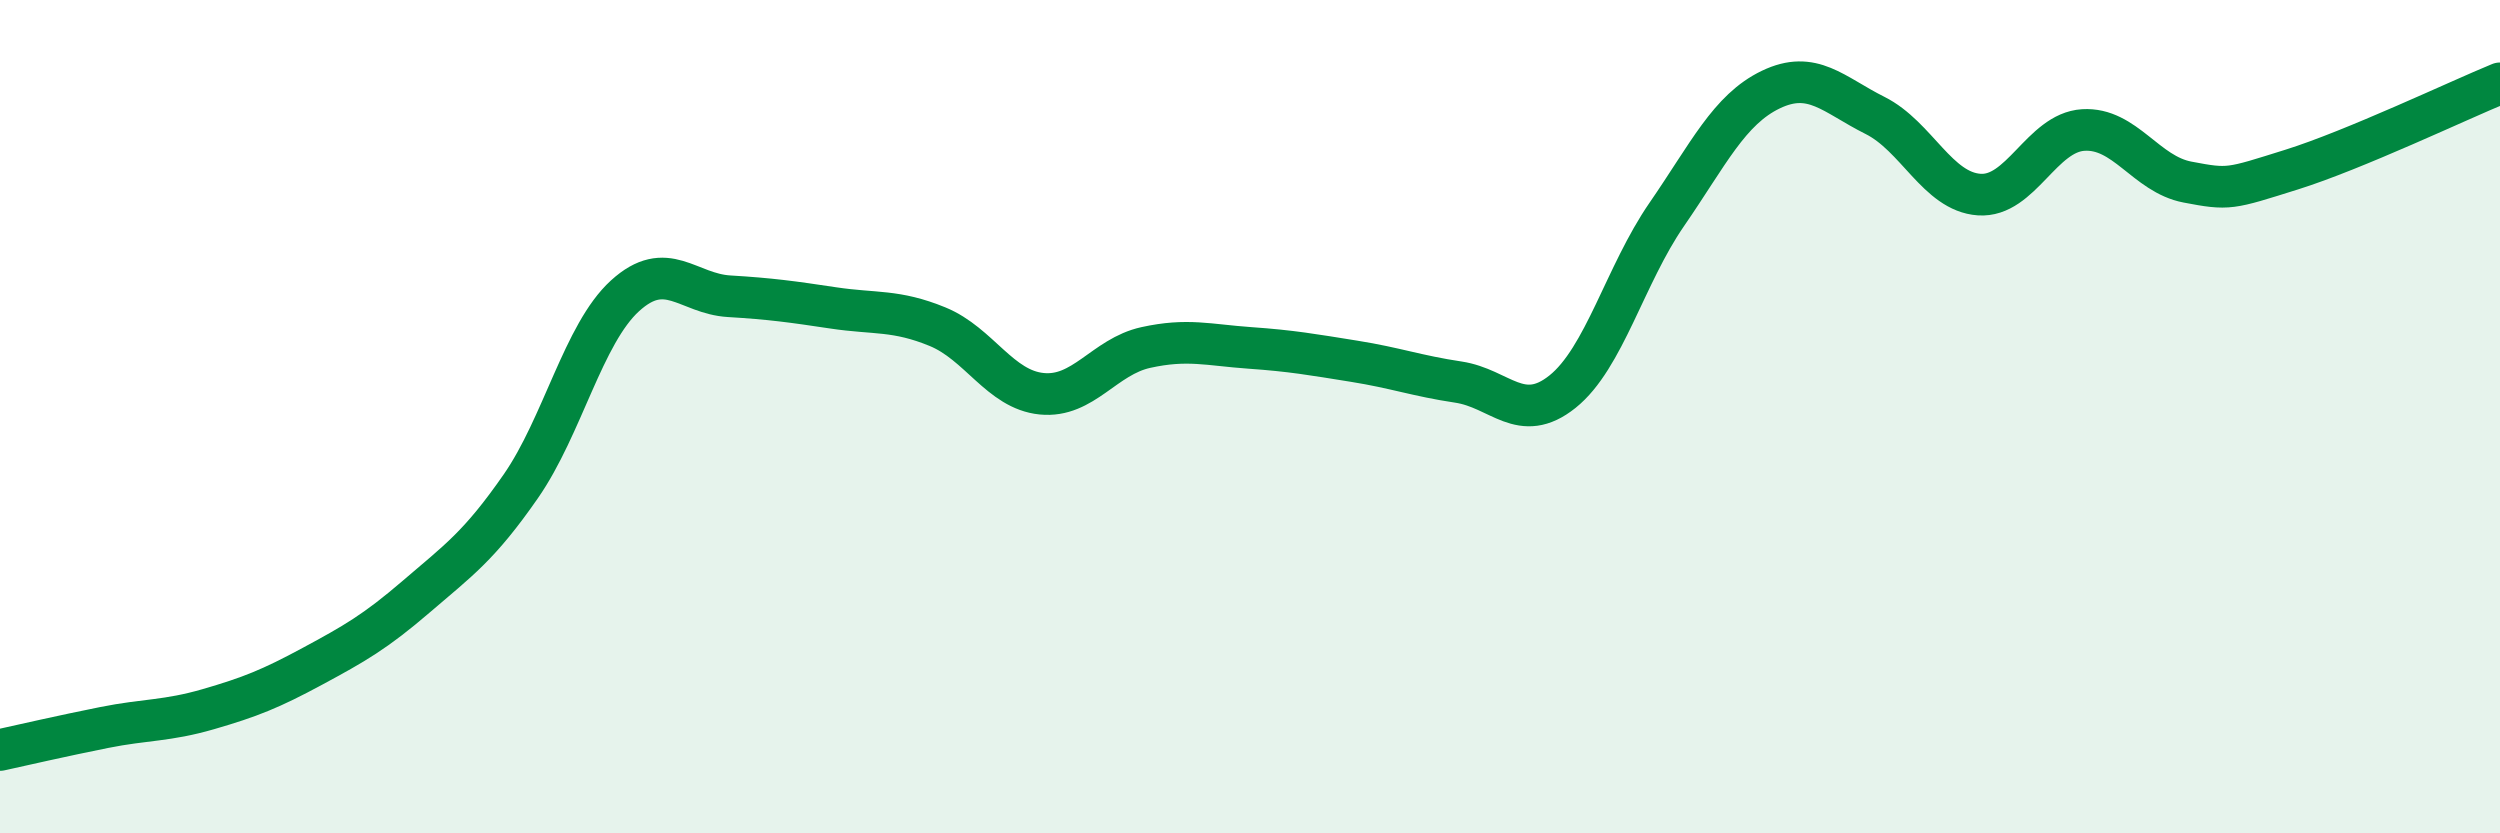 
    <svg width="60" height="20" viewBox="0 0 60 20" xmlns="http://www.w3.org/2000/svg">
      <path
        d="M 0,18 C 0.5,17.89 1.5,17.66 2.5,17.46 C 3.5,17.26 4,17.31 5,17.02 C 6,16.73 6.5,16.53 7.5,15.99 C 8.5,15.45 9,15.17 10,14.31 C 11,13.45 11.5,13.11 12.5,11.67 C 13.5,10.23 14,8.01 15,7.1 C 16,6.19 16.5,7.05 17.5,7.11 C 18.5,7.17 19,7.24 20,7.39 C 21,7.54 21.5,7.43 22.5,7.84 C 23.5,8.25 24,9.35 25,9.45 C 26,9.55 26.5,8.56 27.5,8.34 C 28.5,8.12 29,8.28 30,8.35 C 31,8.42 31.5,8.51 32.5,8.67 C 33.5,8.83 34,9.02 35,9.17 C 36,9.32 36.5,10.2 37.5,9.4 C 38.5,8.6 39,6.6 40,5.15 C 41,3.7 41.5,2.63 42.5,2.15 C 43.5,1.67 44,2.27 45,2.77 C 46,3.27 46.5,4.6 47.5,4.67 C 48.5,4.74 49,3.18 50,3.12 C 51,3.06 51.5,4.18 52.5,4.37 C 53.5,4.56 53.5,4.54 55,4.07 C 56.5,3.6 59,2.41 60,2L60 20L0 20Z"
        fill="#008740"
        opacity="0.1"
        stroke-linecap="round"
        stroke-linejoin="round"
      />
      <path
        d="M 0,18 C 0.5,17.89 1.5,17.66 2.5,17.46 C 3.5,17.26 4,17.31 5,17.02 C 6,16.73 6.5,16.53 7.5,15.99 C 8.5,15.45 9,15.17 10,14.31 C 11,13.45 11.5,13.11 12.5,11.67 C 13.5,10.23 14,8.01 15,7.1 C 16,6.19 16.5,7.05 17.5,7.11 C 18.5,7.17 19,7.24 20,7.39 C 21,7.54 21.5,7.43 22.5,7.84 C 23.5,8.25 24,9.35 25,9.45 C 26,9.55 26.5,8.56 27.5,8.34 C 28.5,8.12 29,8.28 30,8.35 C 31,8.42 31.5,8.51 32.5,8.67 C 33.5,8.83 34,9.02 35,9.17 C 36,9.32 36.5,10.2 37.5,9.4 C 38.5,8.6 39,6.6 40,5.15 C 41,3.7 41.5,2.63 42.5,2.15 C 43.5,1.67 44,2.27 45,2.77 C 46,3.27 46.5,4.6 47.5,4.67 C 48.5,4.74 49,3.18 50,3.12 C 51,3.06 51.5,4.18 52.5,4.37 C 53.5,4.56 53.5,4.54 55,4.07 C 56.5,3.6 59,2.41 60,2"
        stroke="#008740"
        stroke-width="1"
        fill="none"
        stroke-linecap="round"
        stroke-linejoin="round"
      />
    </svg>
  